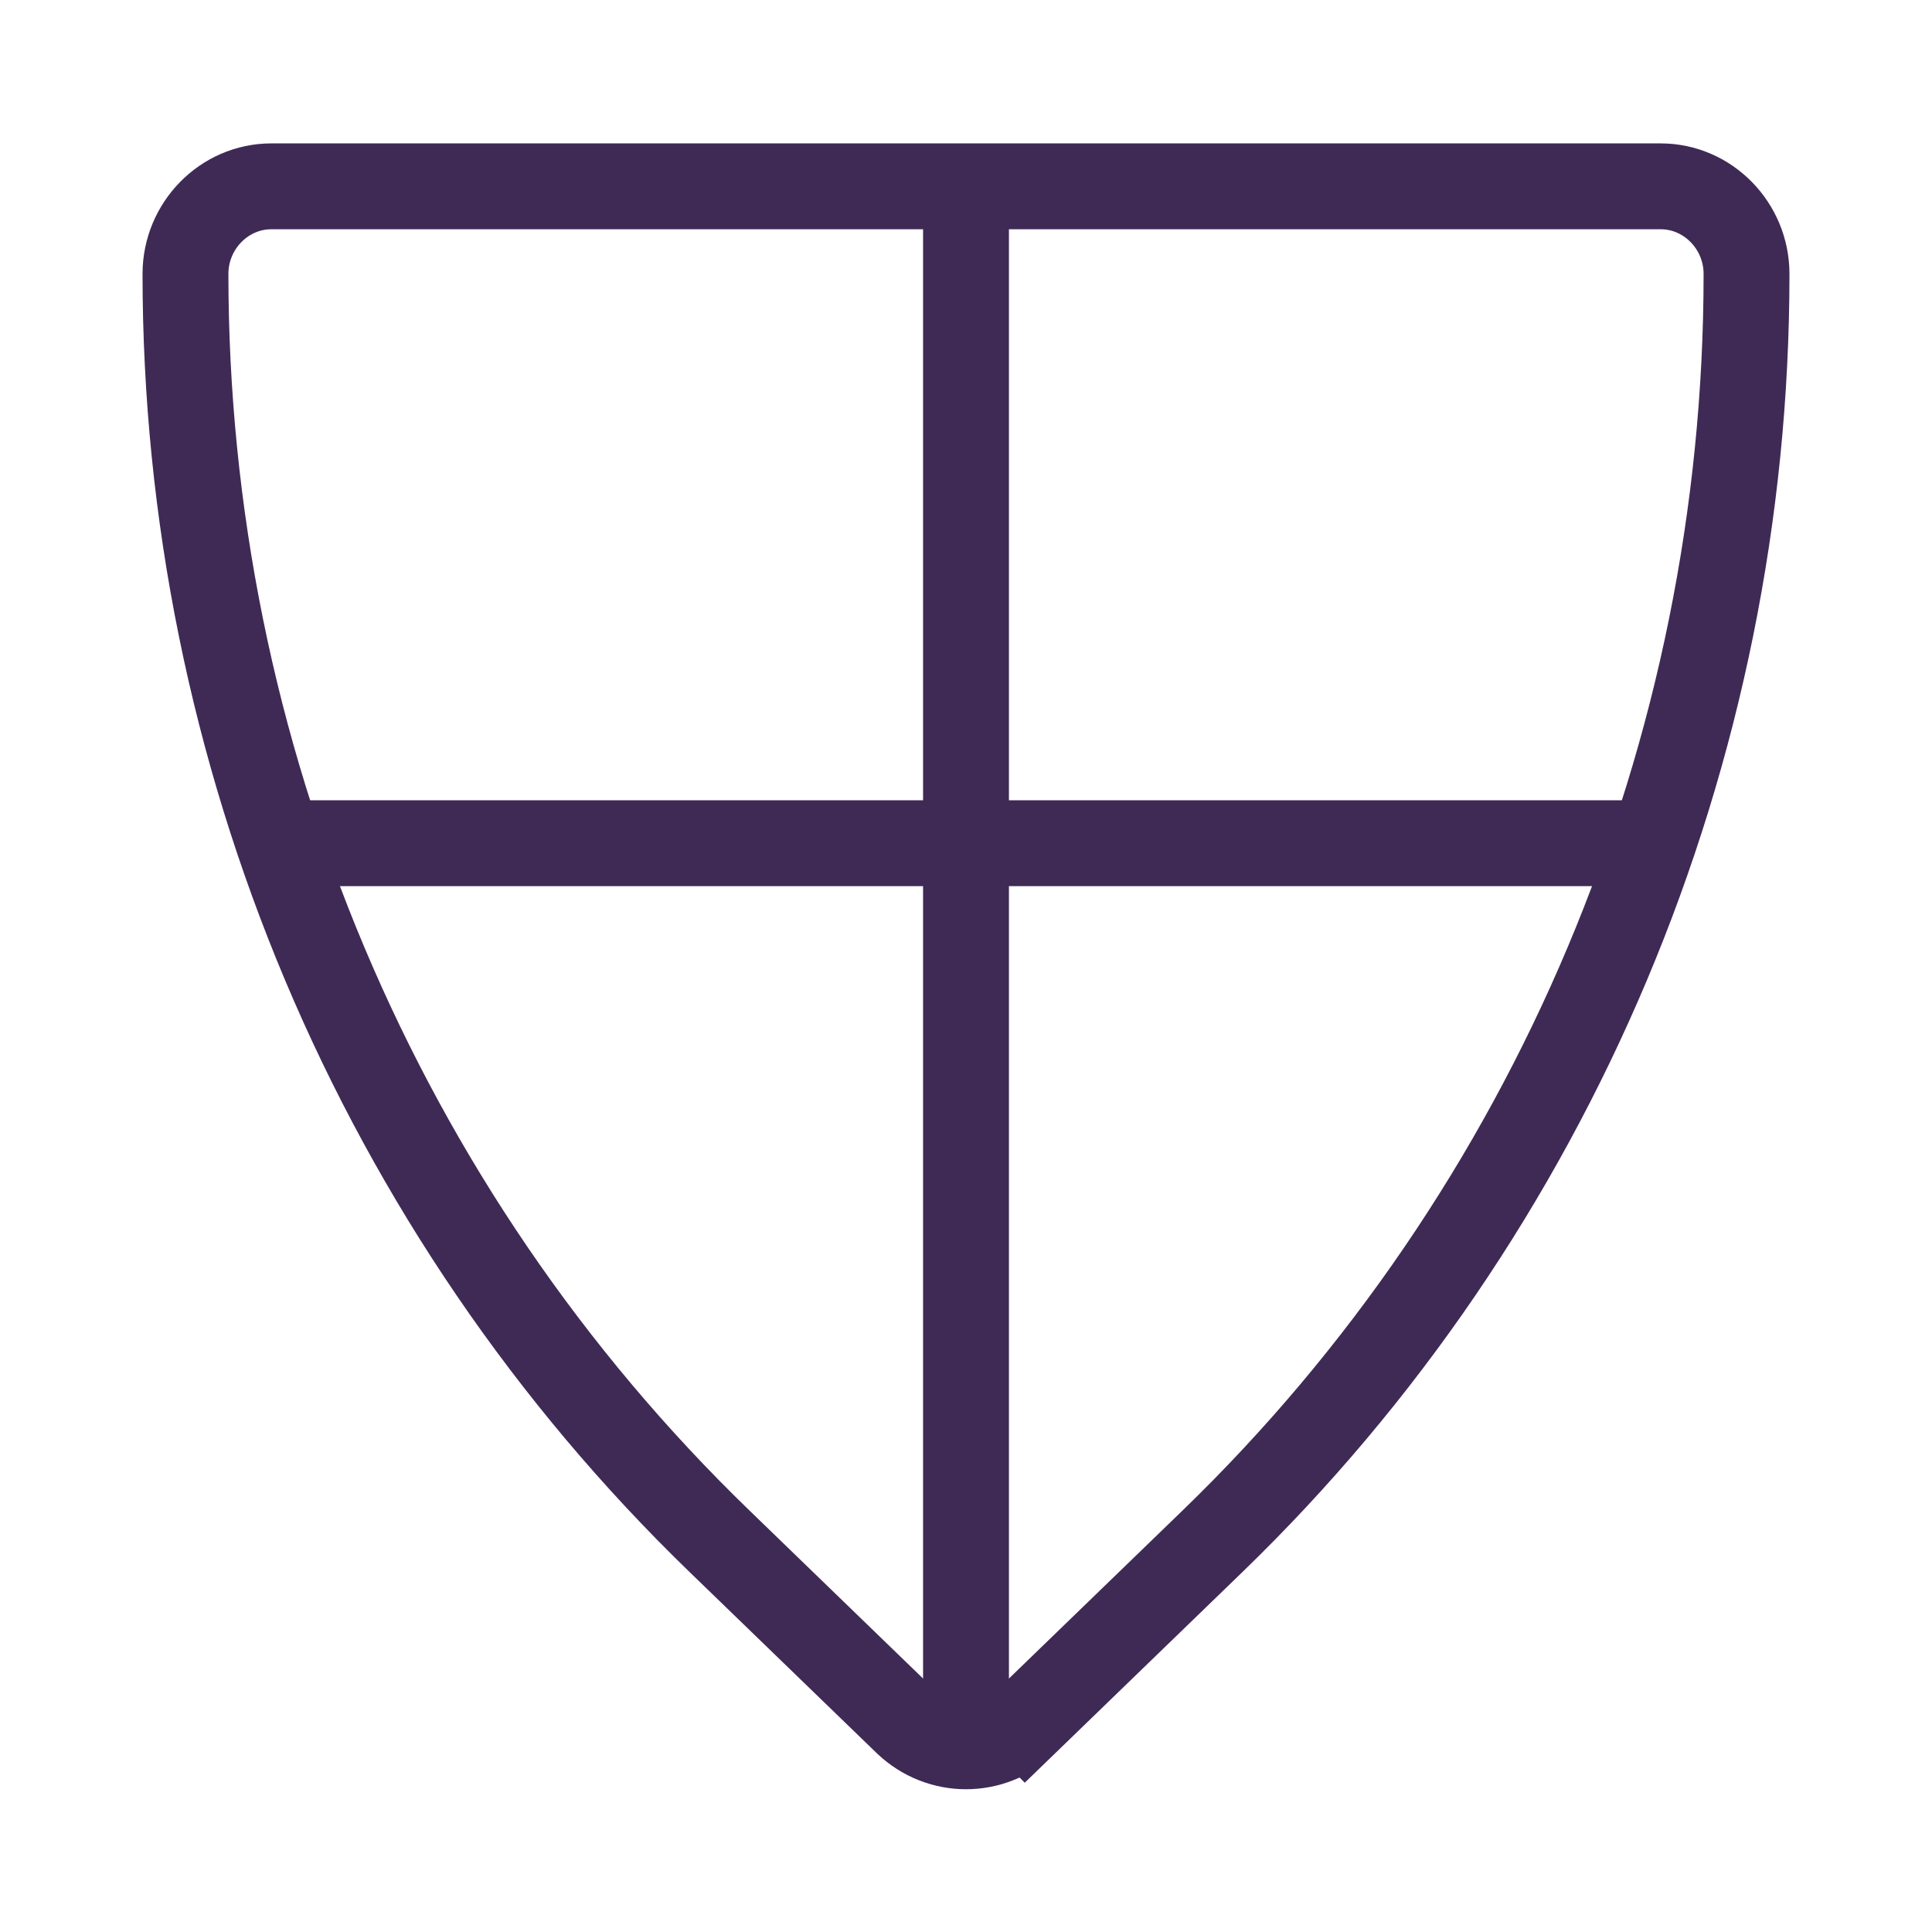 <?xml version="1.0" encoding="UTF-8"?><svg id="uuid-e8b250a2-d09a-4a49-825a-4fd8549fc179" xmlns="http://www.w3.org/2000/svg" viewBox="0 0 22.5 22.5"><g id="uuid-a7eacabc-2225-4cd2-b892-a4e7bf8ecd89"><rect width="22.5" height="22.5" fill="none"/><g id="uuid-7c5dced0-9463-4211-9cea-161526dc4521"><g><path d="M11.94,20.06l2.18-2.11c3.97-3.84,6.22-9.18,6.22-14.76h0c0-.56-.45-1.02-1-1.02H3.16c-.55,0-1,.46-1,1.02h0c0,5.58,2.25,10.92,6.22,14.76l2.18,2.11c.39,.37,.99,.37,1.38,0h0Z" vector-effect="non-scaling-stroke" fill="none" stroke="#3f2a56" stroke-miterlimit="10"/><line x1="11.25" y1="2.16" x2="11.25" y2="20.34" vector-effect="non-scaling-stroke" fill="none" stroke="#3f2a56" stroke-miterlimit="10"/><line x1="3.25" y1="9.82" x2="19.25" y2="9.82" vector-effect="non-scaling-stroke" fill="none" stroke="#3f2a56" stroke-miterlimit="10"/></g></g></g></svg>